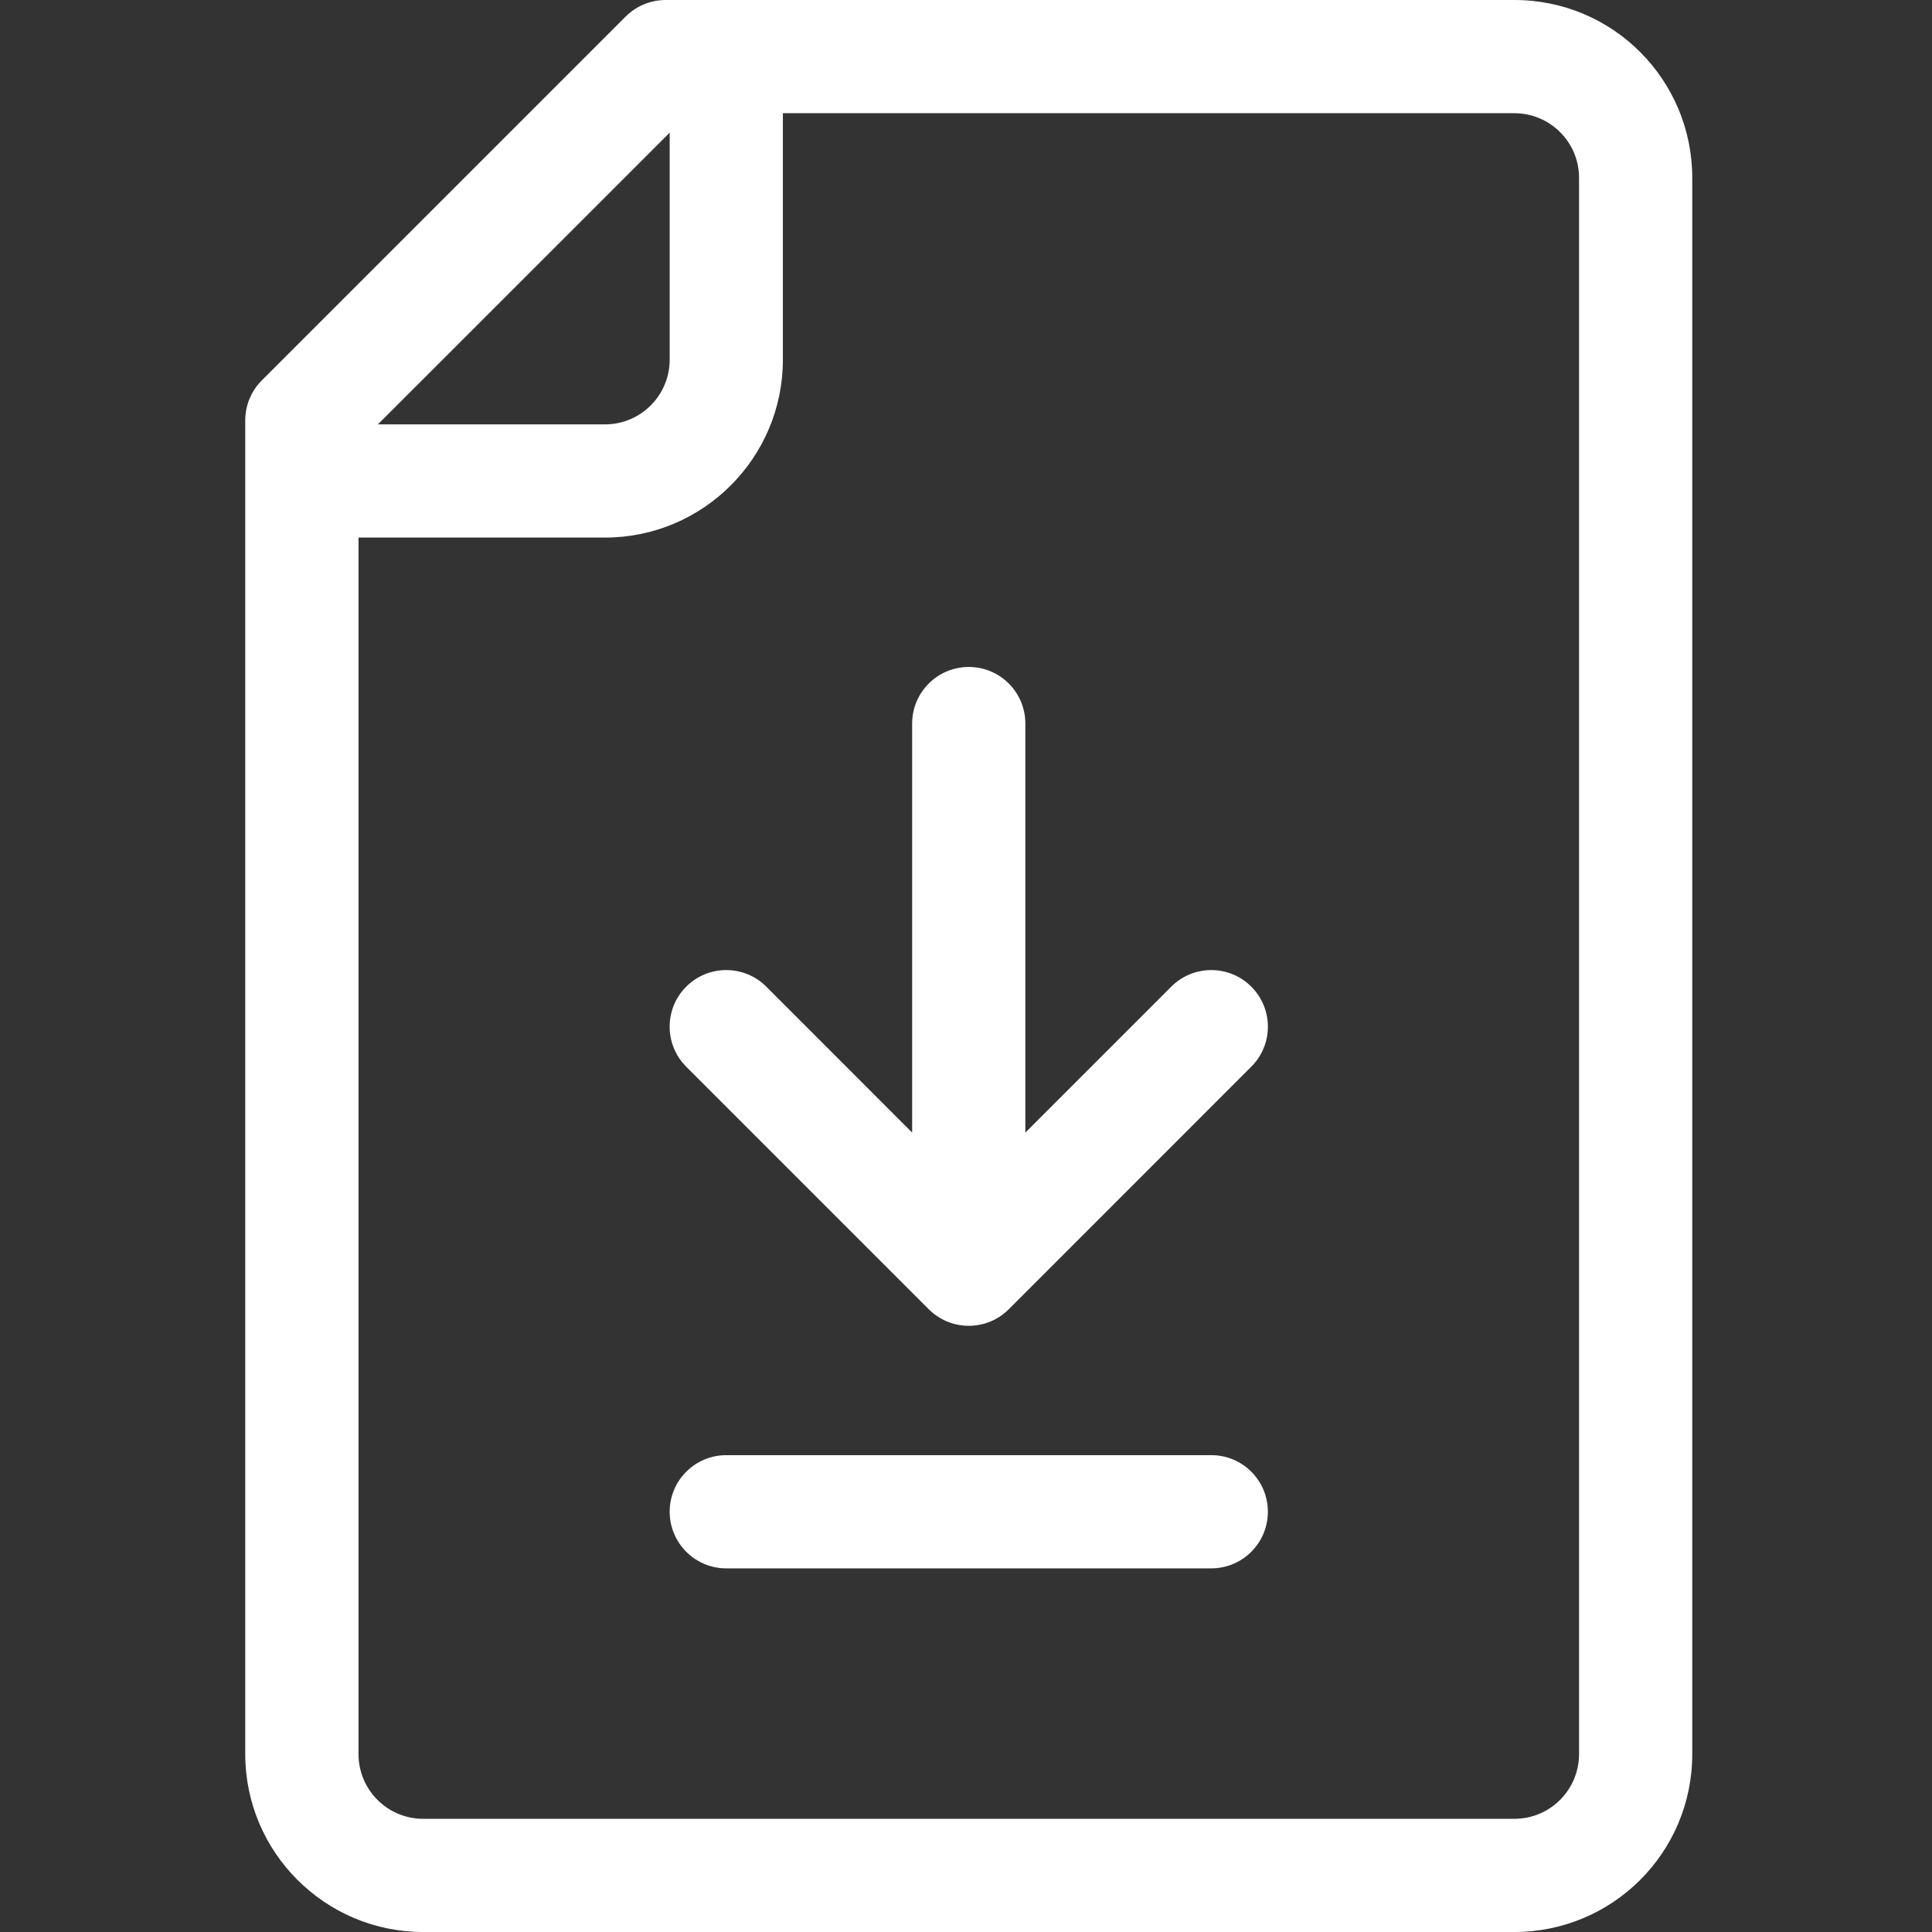 <svg width="32" height="32" viewBox="0 0 32 32" fill="none" xmlns="http://www.w3.org/2000/svg">
<rect x="0" y="0" width="32" height="32" fill="#333333" stroke="none"/>
<g clip-path="url(#clip0_8556_98973)">
<path d="M15.383 21.685C15.749 22.051 16.343 22.051 16.709 21.685L20.725 17.668C21.092 17.302 21.092 16.708 20.725 16.342C20.359 15.976 19.766 15.976 19.4 16.342L16.983 18.759V11.984C16.983 11.467 16.564 11.047 16.046 11.047C15.528 11.047 15.108 11.467 15.108 11.984V18.759L12.692 16.342C12.326 15.976 11.732 15.976 11.366 16.342C11 16.708 11 17.302 11.366 17.668L15.383 21.685Z" fill="white"/>
<path d="M20.063 24.102H12.029C11.512 24.102 11.092 24.521 11.092 25.039C11.092 25.557 11.512 25.977 12.029 25.977H20.063C20.58 25.977 21 25.557 21 25.039C21 24.521 20.581 24.102 20.063 24.102Z" fill="white"/>
<path d="M25.083 0H11.025C10.776 0 10.538 0.099 10.362 0.275L4.337 6.3C4.161 6.475 4.062 6.714 4.062 6.962V29.054C4.062 30.678 5.384 32 7.008 32H25.083C26.703 32 28.029 30.69 28.029 29.054V2.946C28.029 1.326 26.72 0 25.083 0ZM11.092 2.197V5.958C11.092 6.549 10.611 7.029 10.021 7.029H6.259L11.092 2.197ZM26.154 29.054C26.154 29.637 25.683 30.125 25.083 30.125H7.008C6.418 30.125 5.938 29.645 5.938 29.054V8.904H10.021C11.645 8.904 12.967 7.583 12.967 5.958V1.875H25.083C25.667 1.875 26.154 2.347 26.154 2.946V29.054Z" fill="white"/>
</g>
<defs>
<clipPath id="clip0_8556_98973">
<rect width="32" height="32" fill="white"/>
</clipPath>
</defs>
</svg>
